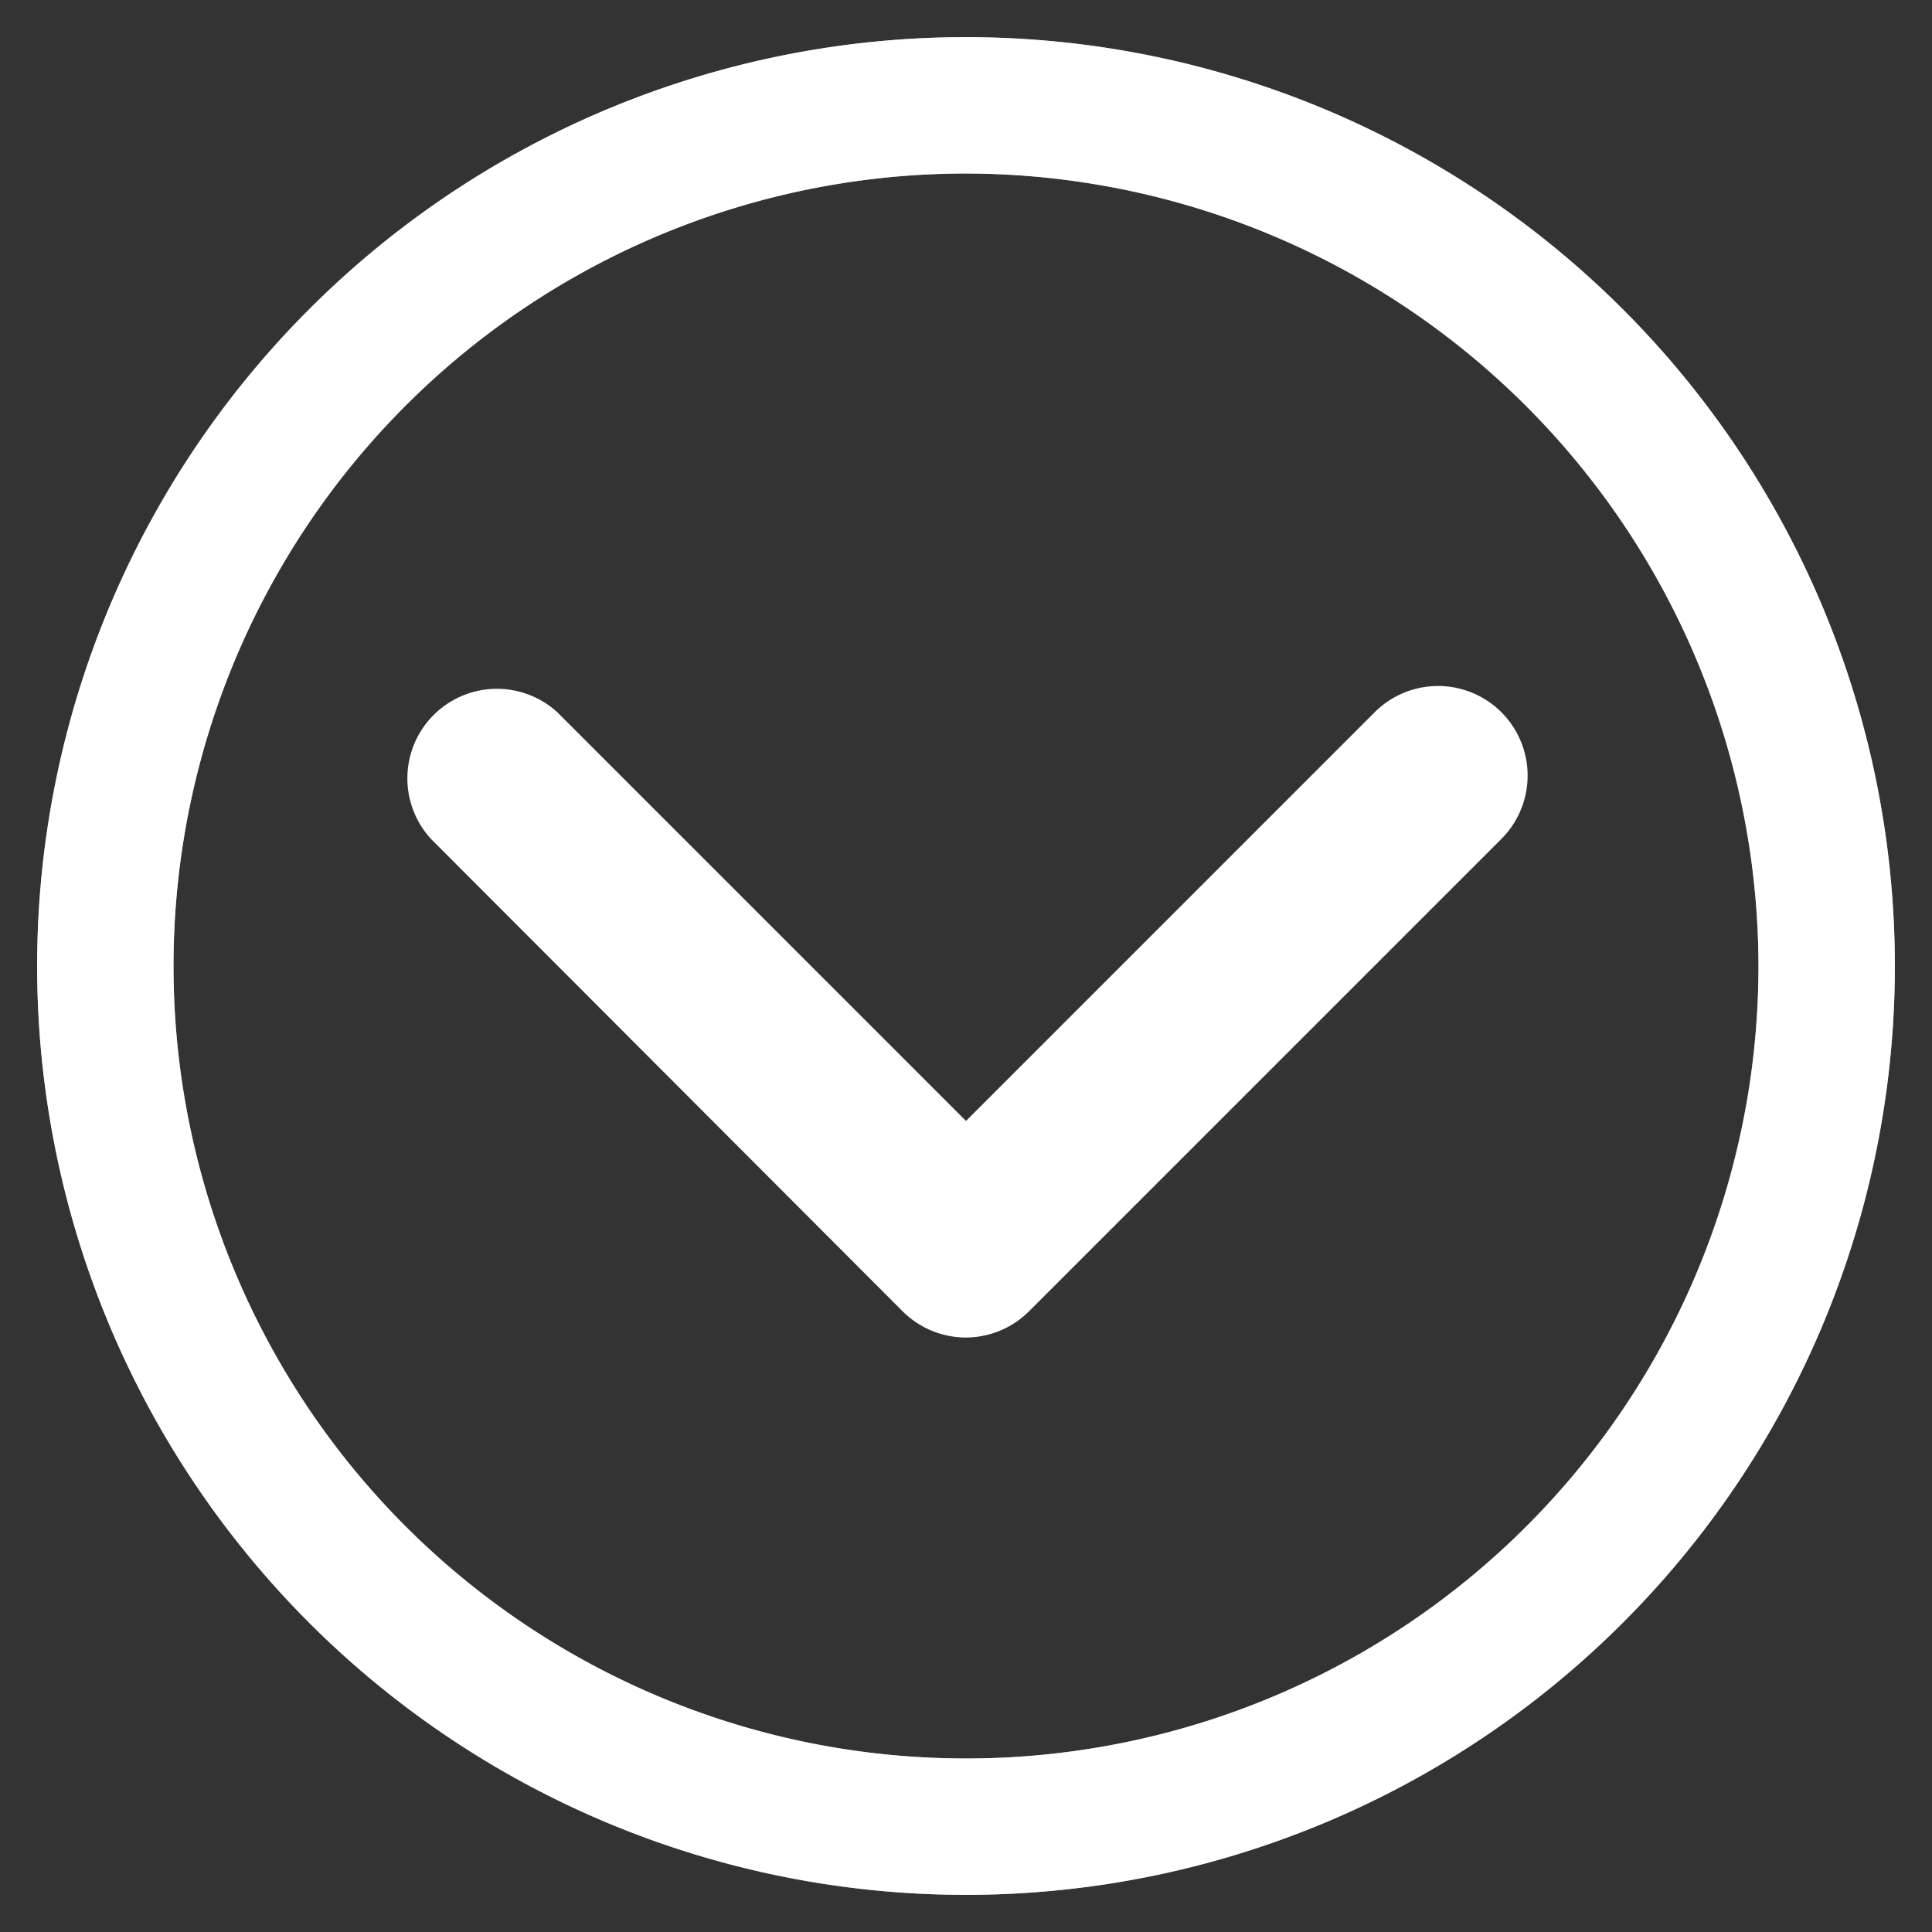 <svg xmlns="http://www.w3.org/2000/svg" width="52" height="52" viewBox="0 0 52 52"><rect x="0" y="0" width="52" height="52" fill="#333333" stroke="none"/><defs><style>.a{opacity:0.59;}.b{fill:#fff;}</style></defs><g class="a"><path class="b" d="M26,51A25,25,0,1,1,51,26,25,25,0,0,1,26,51ZM26,4.67A21.33,21.33,0,1,0,47.33,26,21.36,21.36,0,0,0,26,4.67Z"/></g><path class="b" d="M26,51A25,25,0,1,1,51,26,25,25,0,0,1,26,51ZM26,4.67A21.33,21.33,0,1,0,47.33,26,21.36,21.36,0,0,0,26,4.67Z"/><path class="b" d="M26,36a2.42,2.42,0,0,1-1.71-.71L11.6,22.58A2.41,2.41,0,0,1,15,19.17l11,11,11-11a2.41,2.41,0,0,1,3.41,3.41L27.71,35.28A2.42,2.42,0,0,1,26,36Z"/></svg>